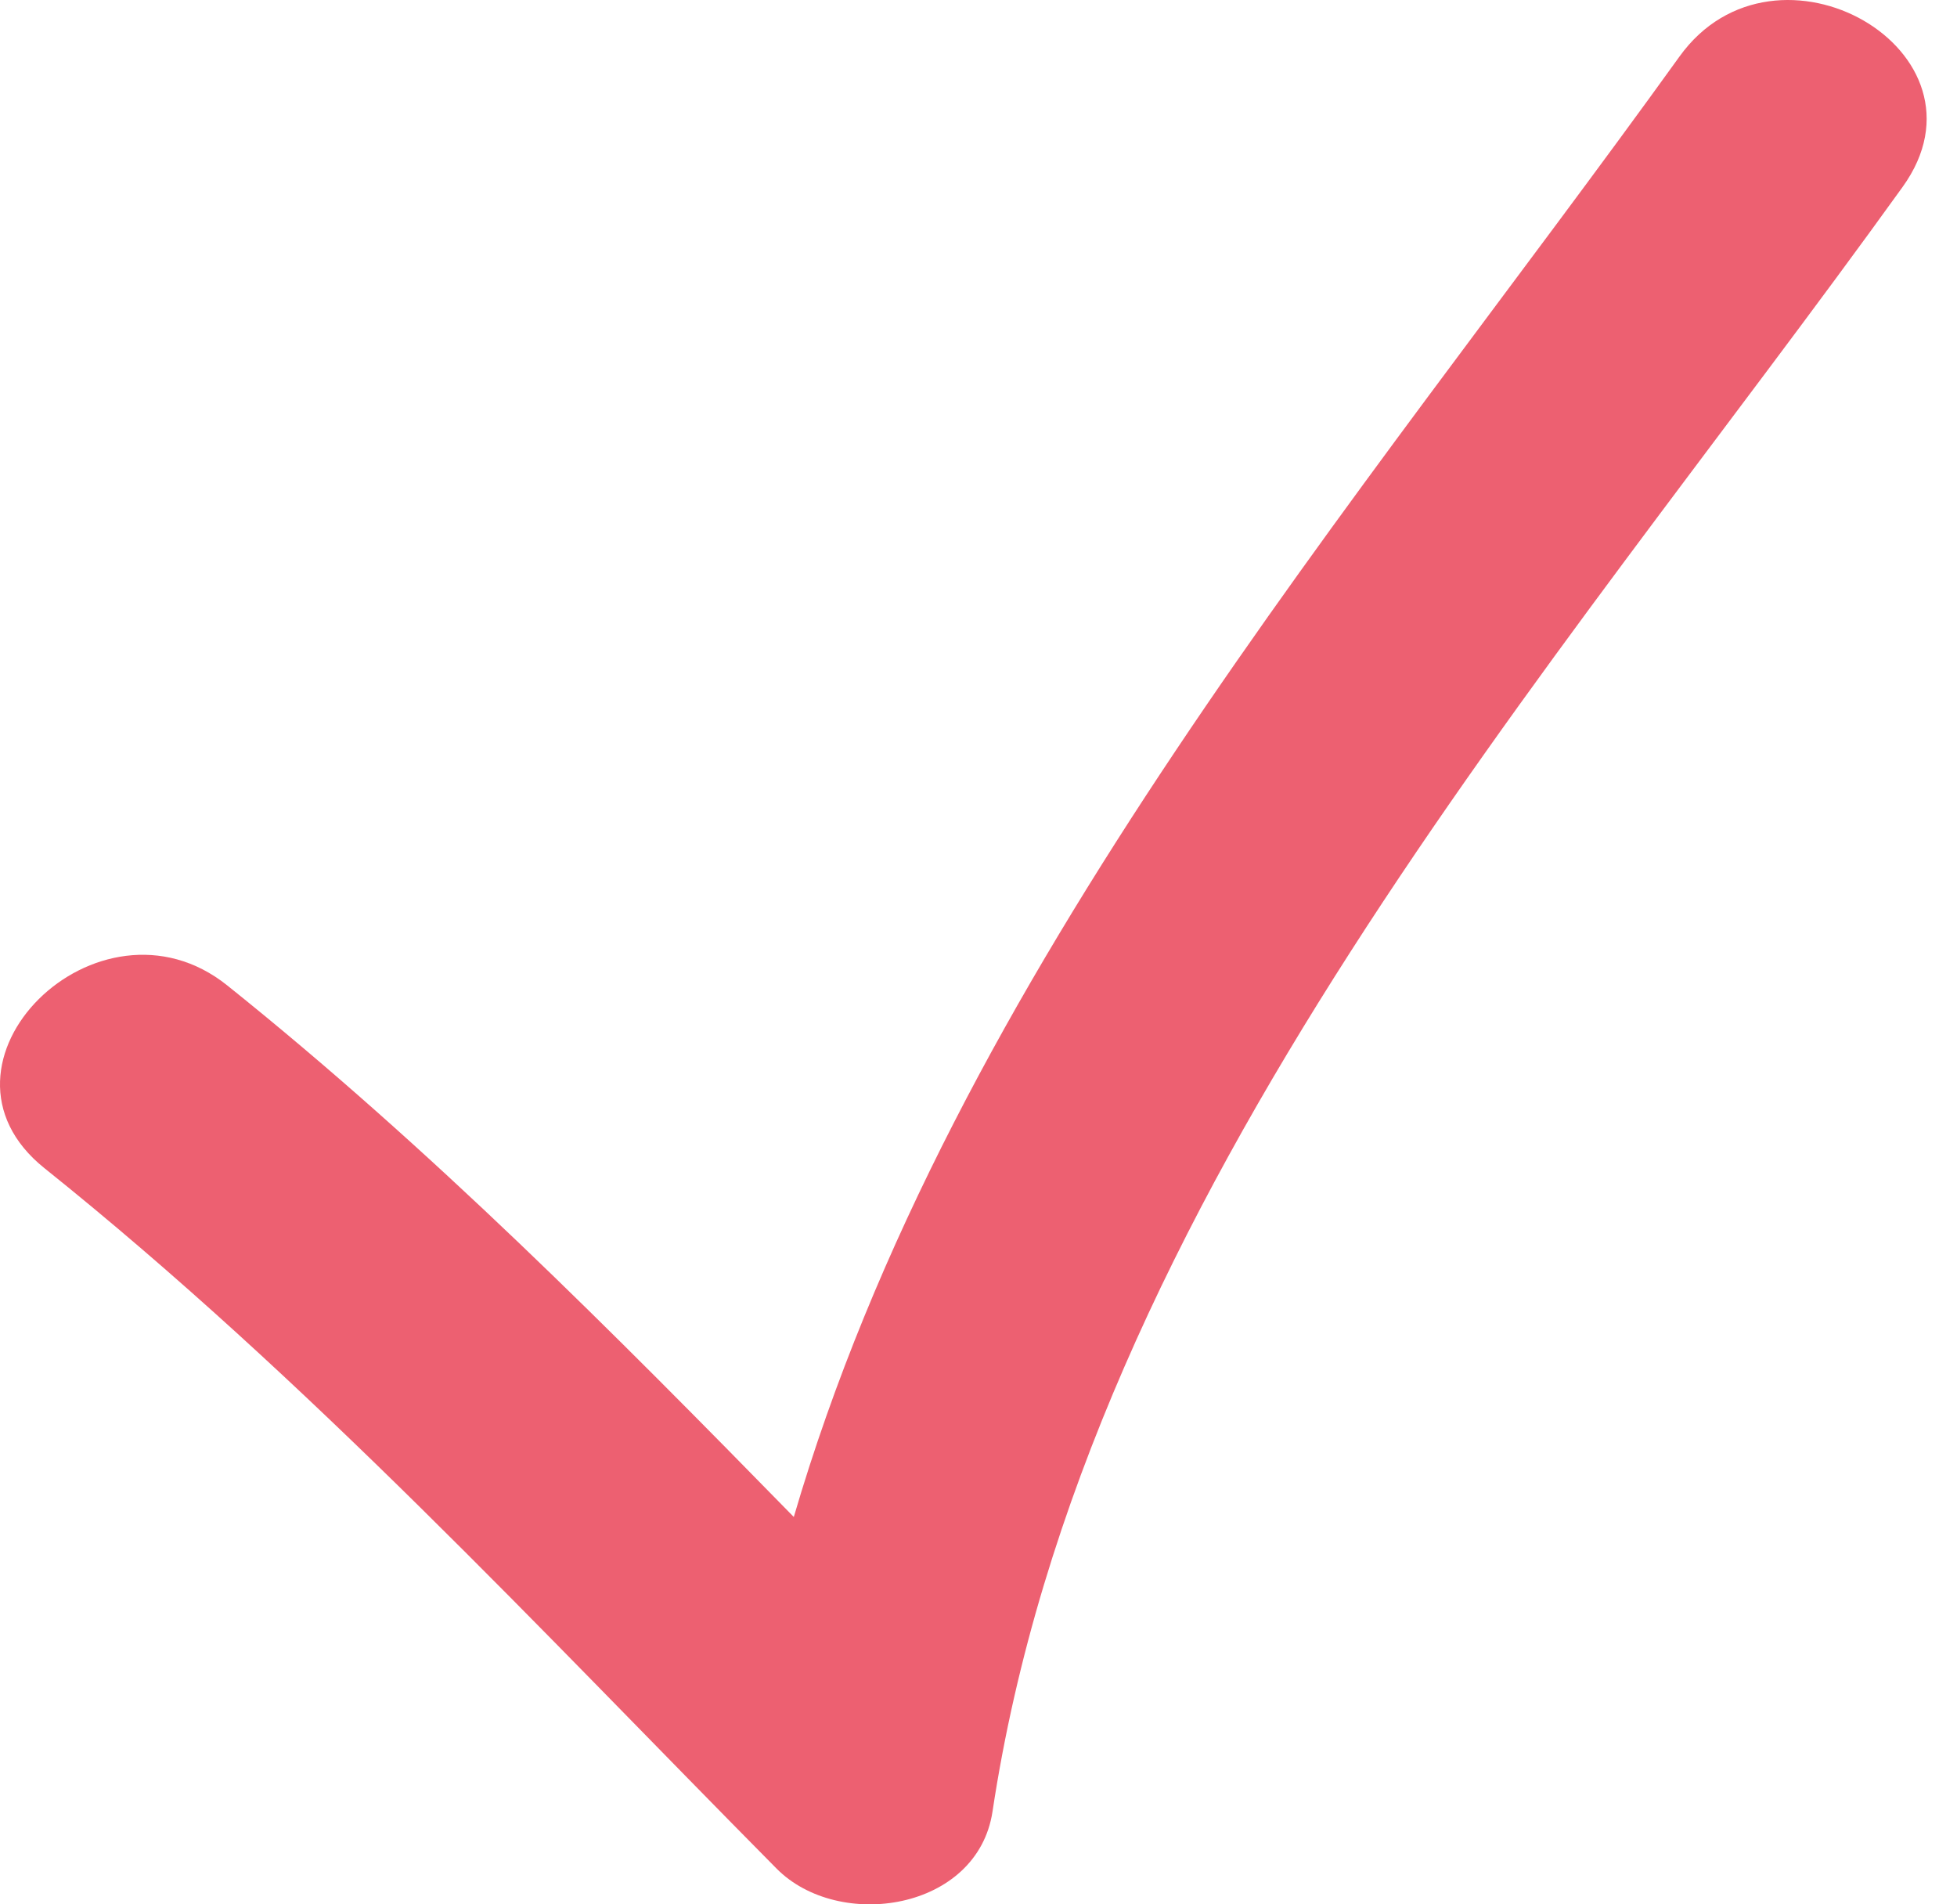 <?xml version="1.0" encoding="UTF-8"?> <svg xmlns="http://www.w3.org/2000/svg" width="37" height="36" viewBox="0 0 37 36" fill="none"> <path d="M14.681 35.323C15.859 36.515 18.482 36.12 18.765 34.245C20.522 22.606 29.316 12.787 35.971 3.535C37.817 0.971 33.574 -1.464 31.753 1.069C25.671 9.523 18.006 18.419 15.008 28.677C11.581 25.175 8.14 21.706 4.297 18.629C1.863 16.679 -1.619 20.114 0.841 22.084C5.849 26.095 10.176 30.772 14.681 35.323Z" fill="#ED6071"></path> </svg> 
